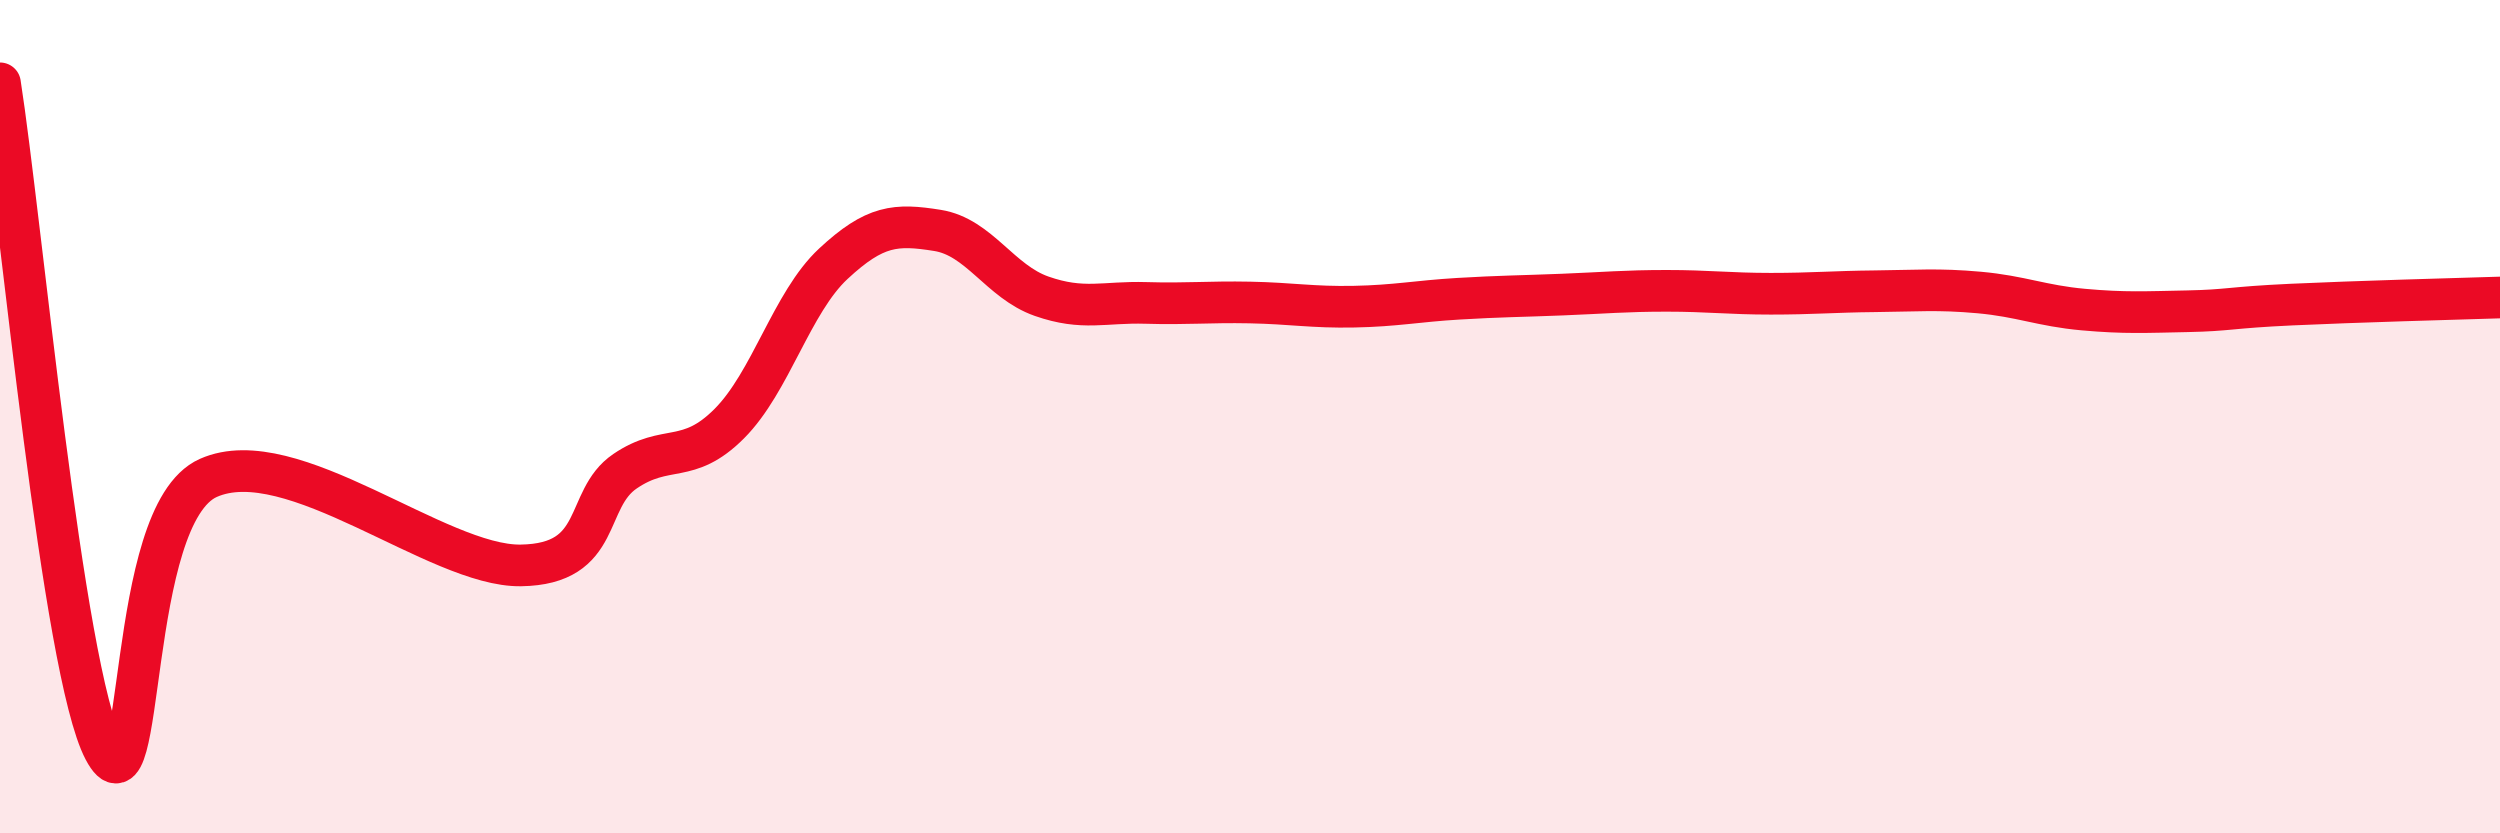 
    <svg width="60" height="20" viewBox="0 0 60 20" xmlns="http://www.w3.org/2000/svg">
      <path
        d="M 0,2 C 0.5,5.2 1.5,16.11 2.5,18 C 3.5,19.89 3,12.36 5,11.47 C 7,10.58 10.5,13.6 12.5,13.57 C 14.5,13.54 14,11.99 15,11.31 C 16,10.63 16.5,11.17 17.5,10.17 C 18.5,9.17 19,7.26 20,6.33 C 21,5.4 21.5,5.37 22.5,5.53 C 23.5,5.69 24,6.76 25,7.11 C 26,7.46 26.5,7.24 27.5,7.27 C 28.5,7.3 29,7.24 30,7.26 C 31,7.28 31.5,7.38 32.5,7.36 C 33.5,7.34 34,7.23 35,7.17 C 36,7.11 36.5,7.11 37.5,7.07 C 38.5,7.03 39,6.98 40,6.98 C 41,6.98 41.5,7.05 42.5,7.05 C 43.5,7.05 44,7 45,6.99 C 46,6.98 46.5,6.93 47.5,7.02 C 48.5,7.11 49,7.34 50,7.43 C 51,7.52 51.5,7.49 52.5,7.47 C 53.5,7.45 53.5,7.38 55,7.31 C 56.5,7.24 59,7.17 60,7.14L60 20L0 20Z"
        fill="#EB0A25"
        opacity="0.1"
        stroke-linecap="round"
        stroke-linejoin="round"
      />
      <path
        d="M 0,2 C 0.5,5.2 1.5,16.11 2.5,18 C 3.5,19.89 3,12.36 5,11.47 C 7,10.58 10.5,13.6 12.5,13.57 C 14.5,13.54 14,11.99 15,11.31 C 16,10.63 16.5,11.17 17.5,10.17 C 18.5,9.17 19,7.26 20,6.33 C 21,5.4 21.5,5.37 22.5,5.53 C 23.5,5.69 24,6.76 25,7.11 C 26,7.46 26.5,7.24 27.5,7.27 C 28.5,7.3 29,7.24 30,7.26 C 31,7.28 31.5,7.38 32.5,7.36 C 33.5,7.34 34,7.23 35,7.17 C 36,7.11 36.5,7.11 37.5,7.07 C 38.5,7.03 39,6.98 40,6.98 C 41,6.98 41.5,7.05 42.5,7.05 C 43.5,7.05 44,7 45,6.99 C 46,6.98 46.5,6.93 47.5,7.02 C 48.5,7.11 49,7.34 50,7.43 C 51,7.52 51.5,7.49 52.5,7.47 C 53.5,7.45 53.5,7.38 55,7.31 C 56.5,7.24 59,7.17 60,7.14"
        stroke="#EB0A25"
        stroke-width="1"
        fill="none"
        stroke-linecap="round"
        stroke-linejoin="round"
      />
    </svg>
  